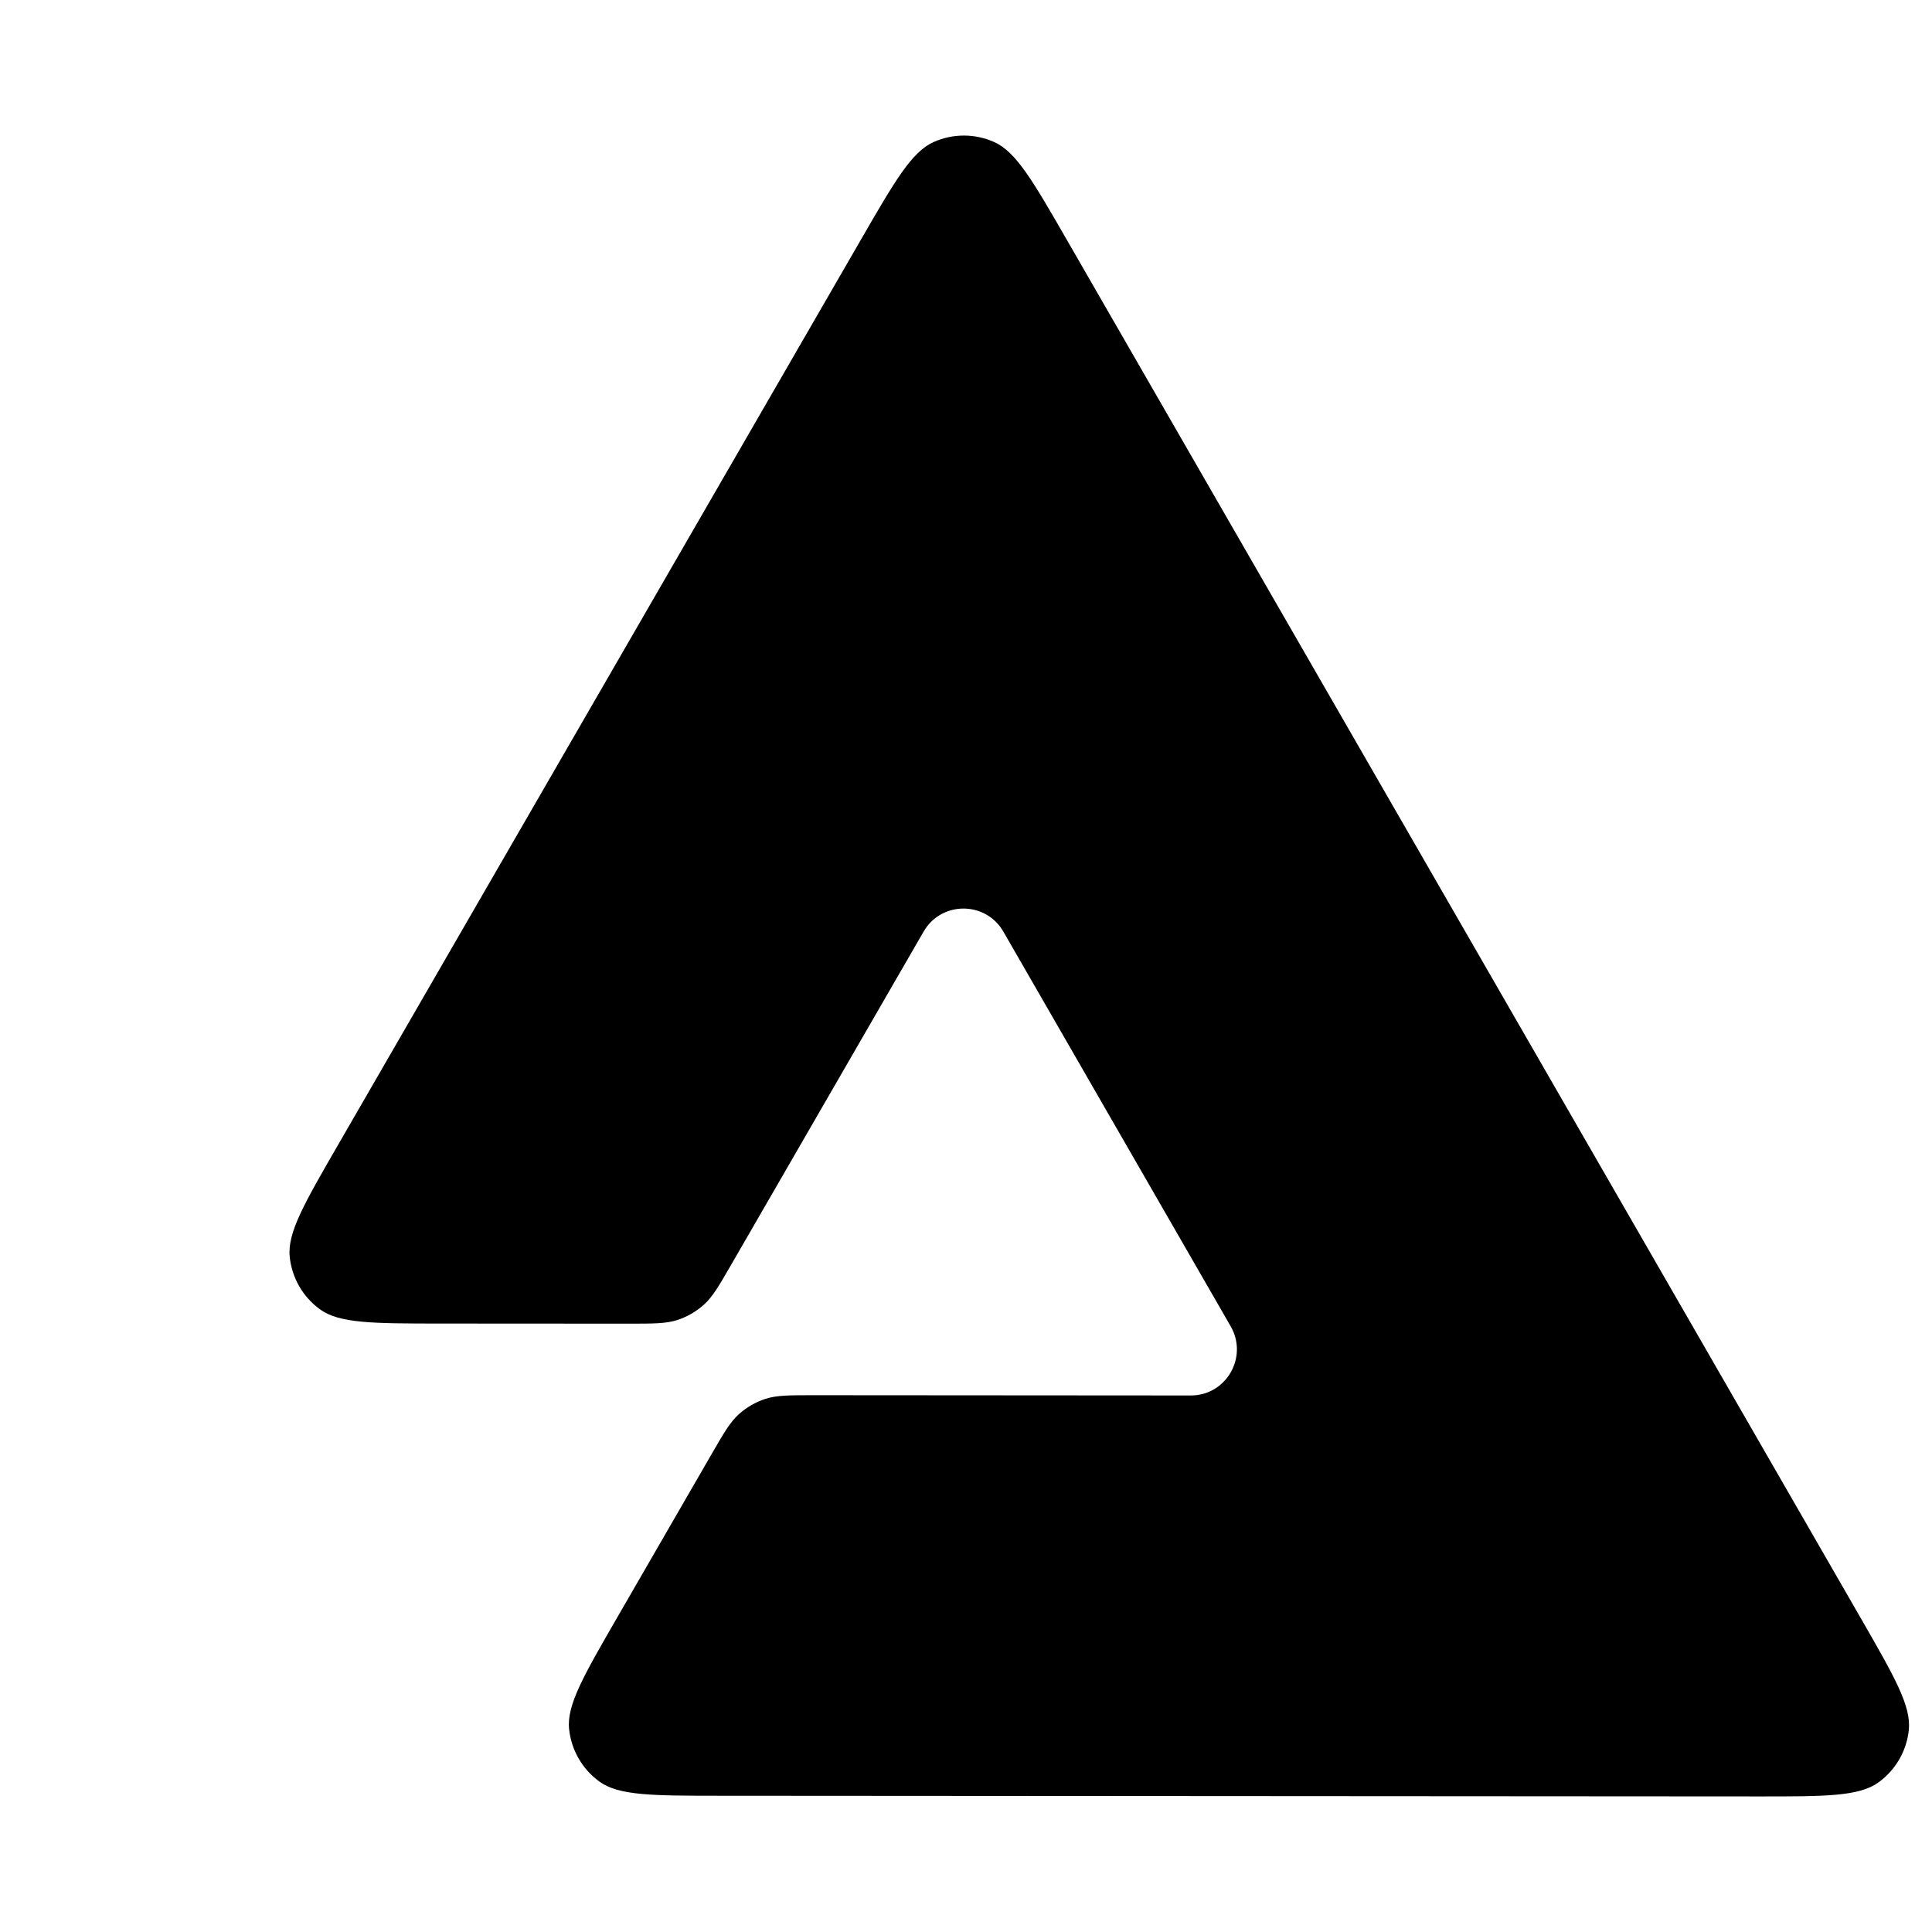 <svg fill="none" height="1024" viewBox="0 0 1024 1024" width="1024" xmlns="http://www.w3.org/2000/svg"><path d="m565.381 127.013c-17.861-31.031-26.811-46.547-38.476-51.745-10.189-4.548-21.814-4.548-32.004-.02-11.684 5.198-20.634 20.694-38.554 51.706l-277.256 480.004c-17.901 31.012-26.87 46.508-25.533 59.228 1.161 11.105 6.964 21.186 15.992 27.763 10.327 7.522 28.228 7.541 64.008 7.561l99.573.059c13.238 0 19.867 0 25.788-1.91 5.252-1.693 10.071-4.489 14.182-8.171 4.623-4.175 7.947-9.904 14.576-21.384l101.854-176.344c.59-1.024 1.24-1.989 1.928-2.875 10.366-13.33 31.552-12.365 40.344 2.895l120.502 209.226c1.082 1.871 1.869 3.801 2.4 5.73 4.17 14.965-6.924 30.914-23.565 30.894l-199.578-.138c-13.238 0-19.867 0-25.788 1.91-5.252 1.693-10.071 4.489-14.182 8.171-4.623 4.175-7.947 9.904-14.576 21.384l-49.845 86.282c-17.901 31.011-26.87 46.507-25.533 59.227 1.161 11.105 6.964 21.187 15.992 27.763 10.327 7.522 28.228 7.541 64.008 7.561l550.048.355c35.781.019 53.661.039 64.008-7.483 9.026-6.556 14.856-16.638 16.016-27.723 1.33-12.72-7.6-28.236-25.458-59.267z" fill="#000"/></svg>